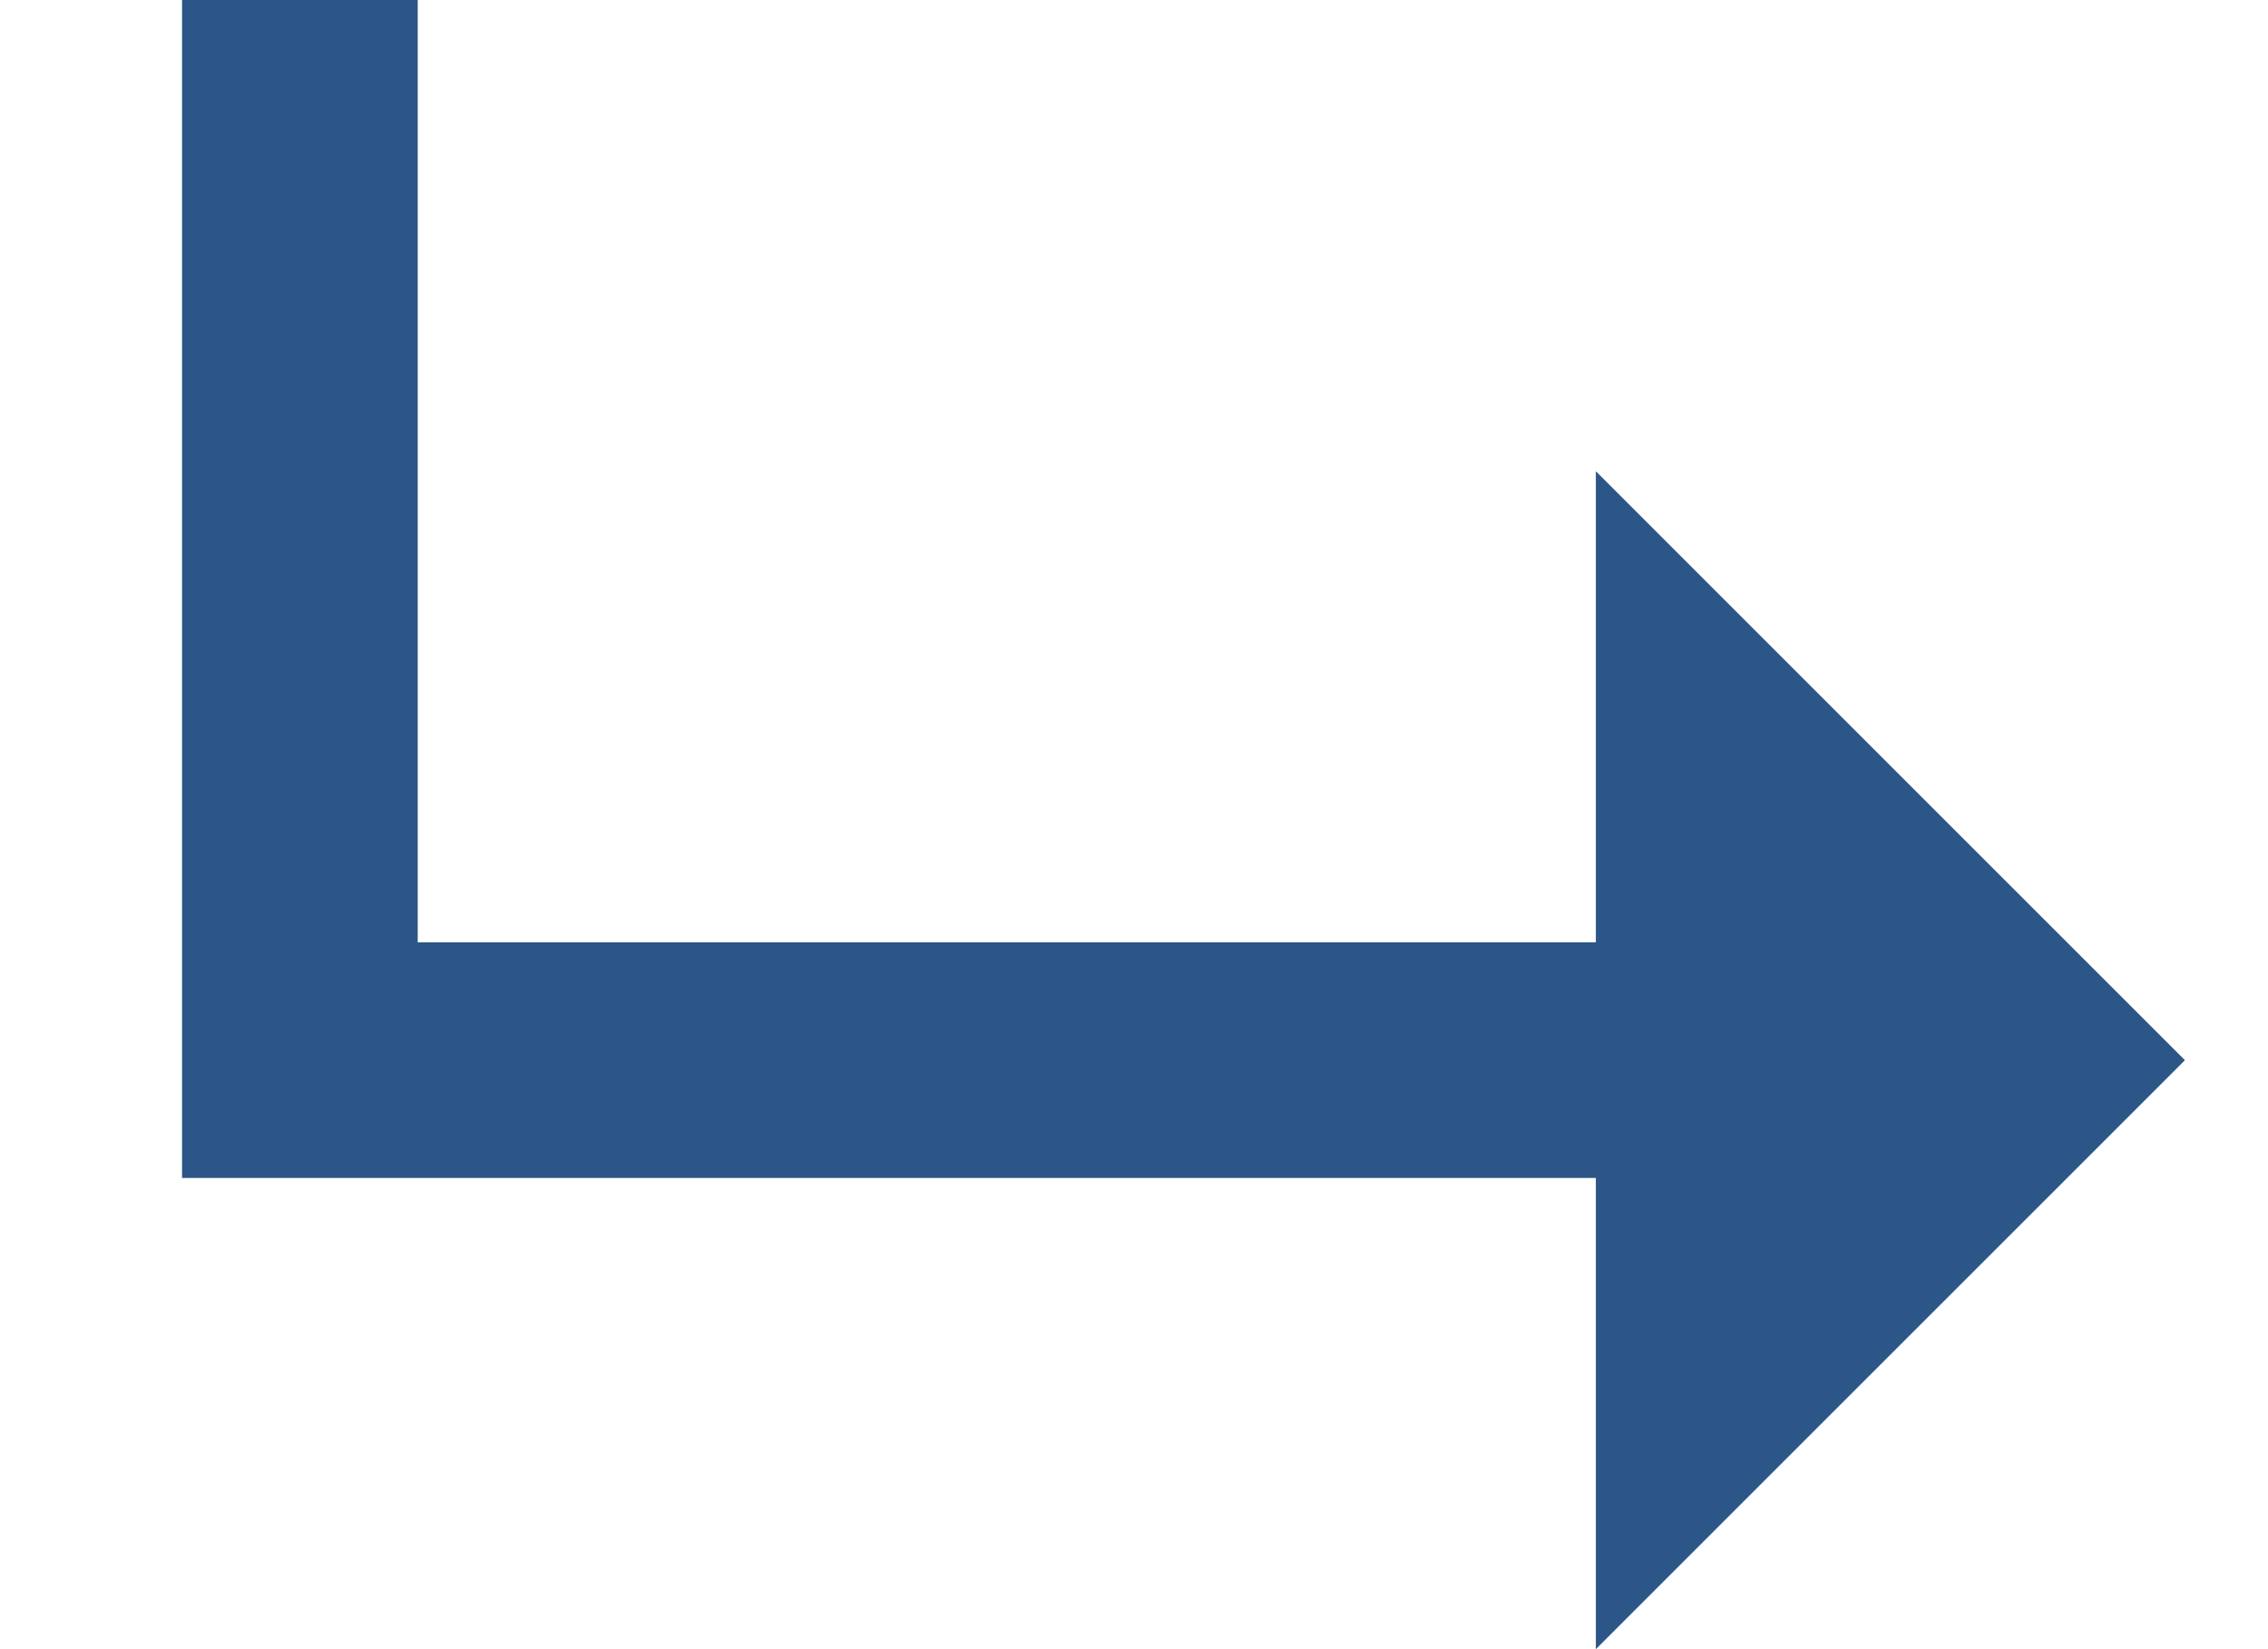 <?xml version="1.0" encoding="UTF-8"?> <svg xmlns="http://www.w3.org/2000/svg" width="11" height="8" viewBox="0 0 11 8" fill="none"><path d="M10.597 5.143L7.74 2.286V4.571H2.026V0H0.883V5.714H7.74V8L10.597 5.143Z" fill="#2B5687"></path></svg> 